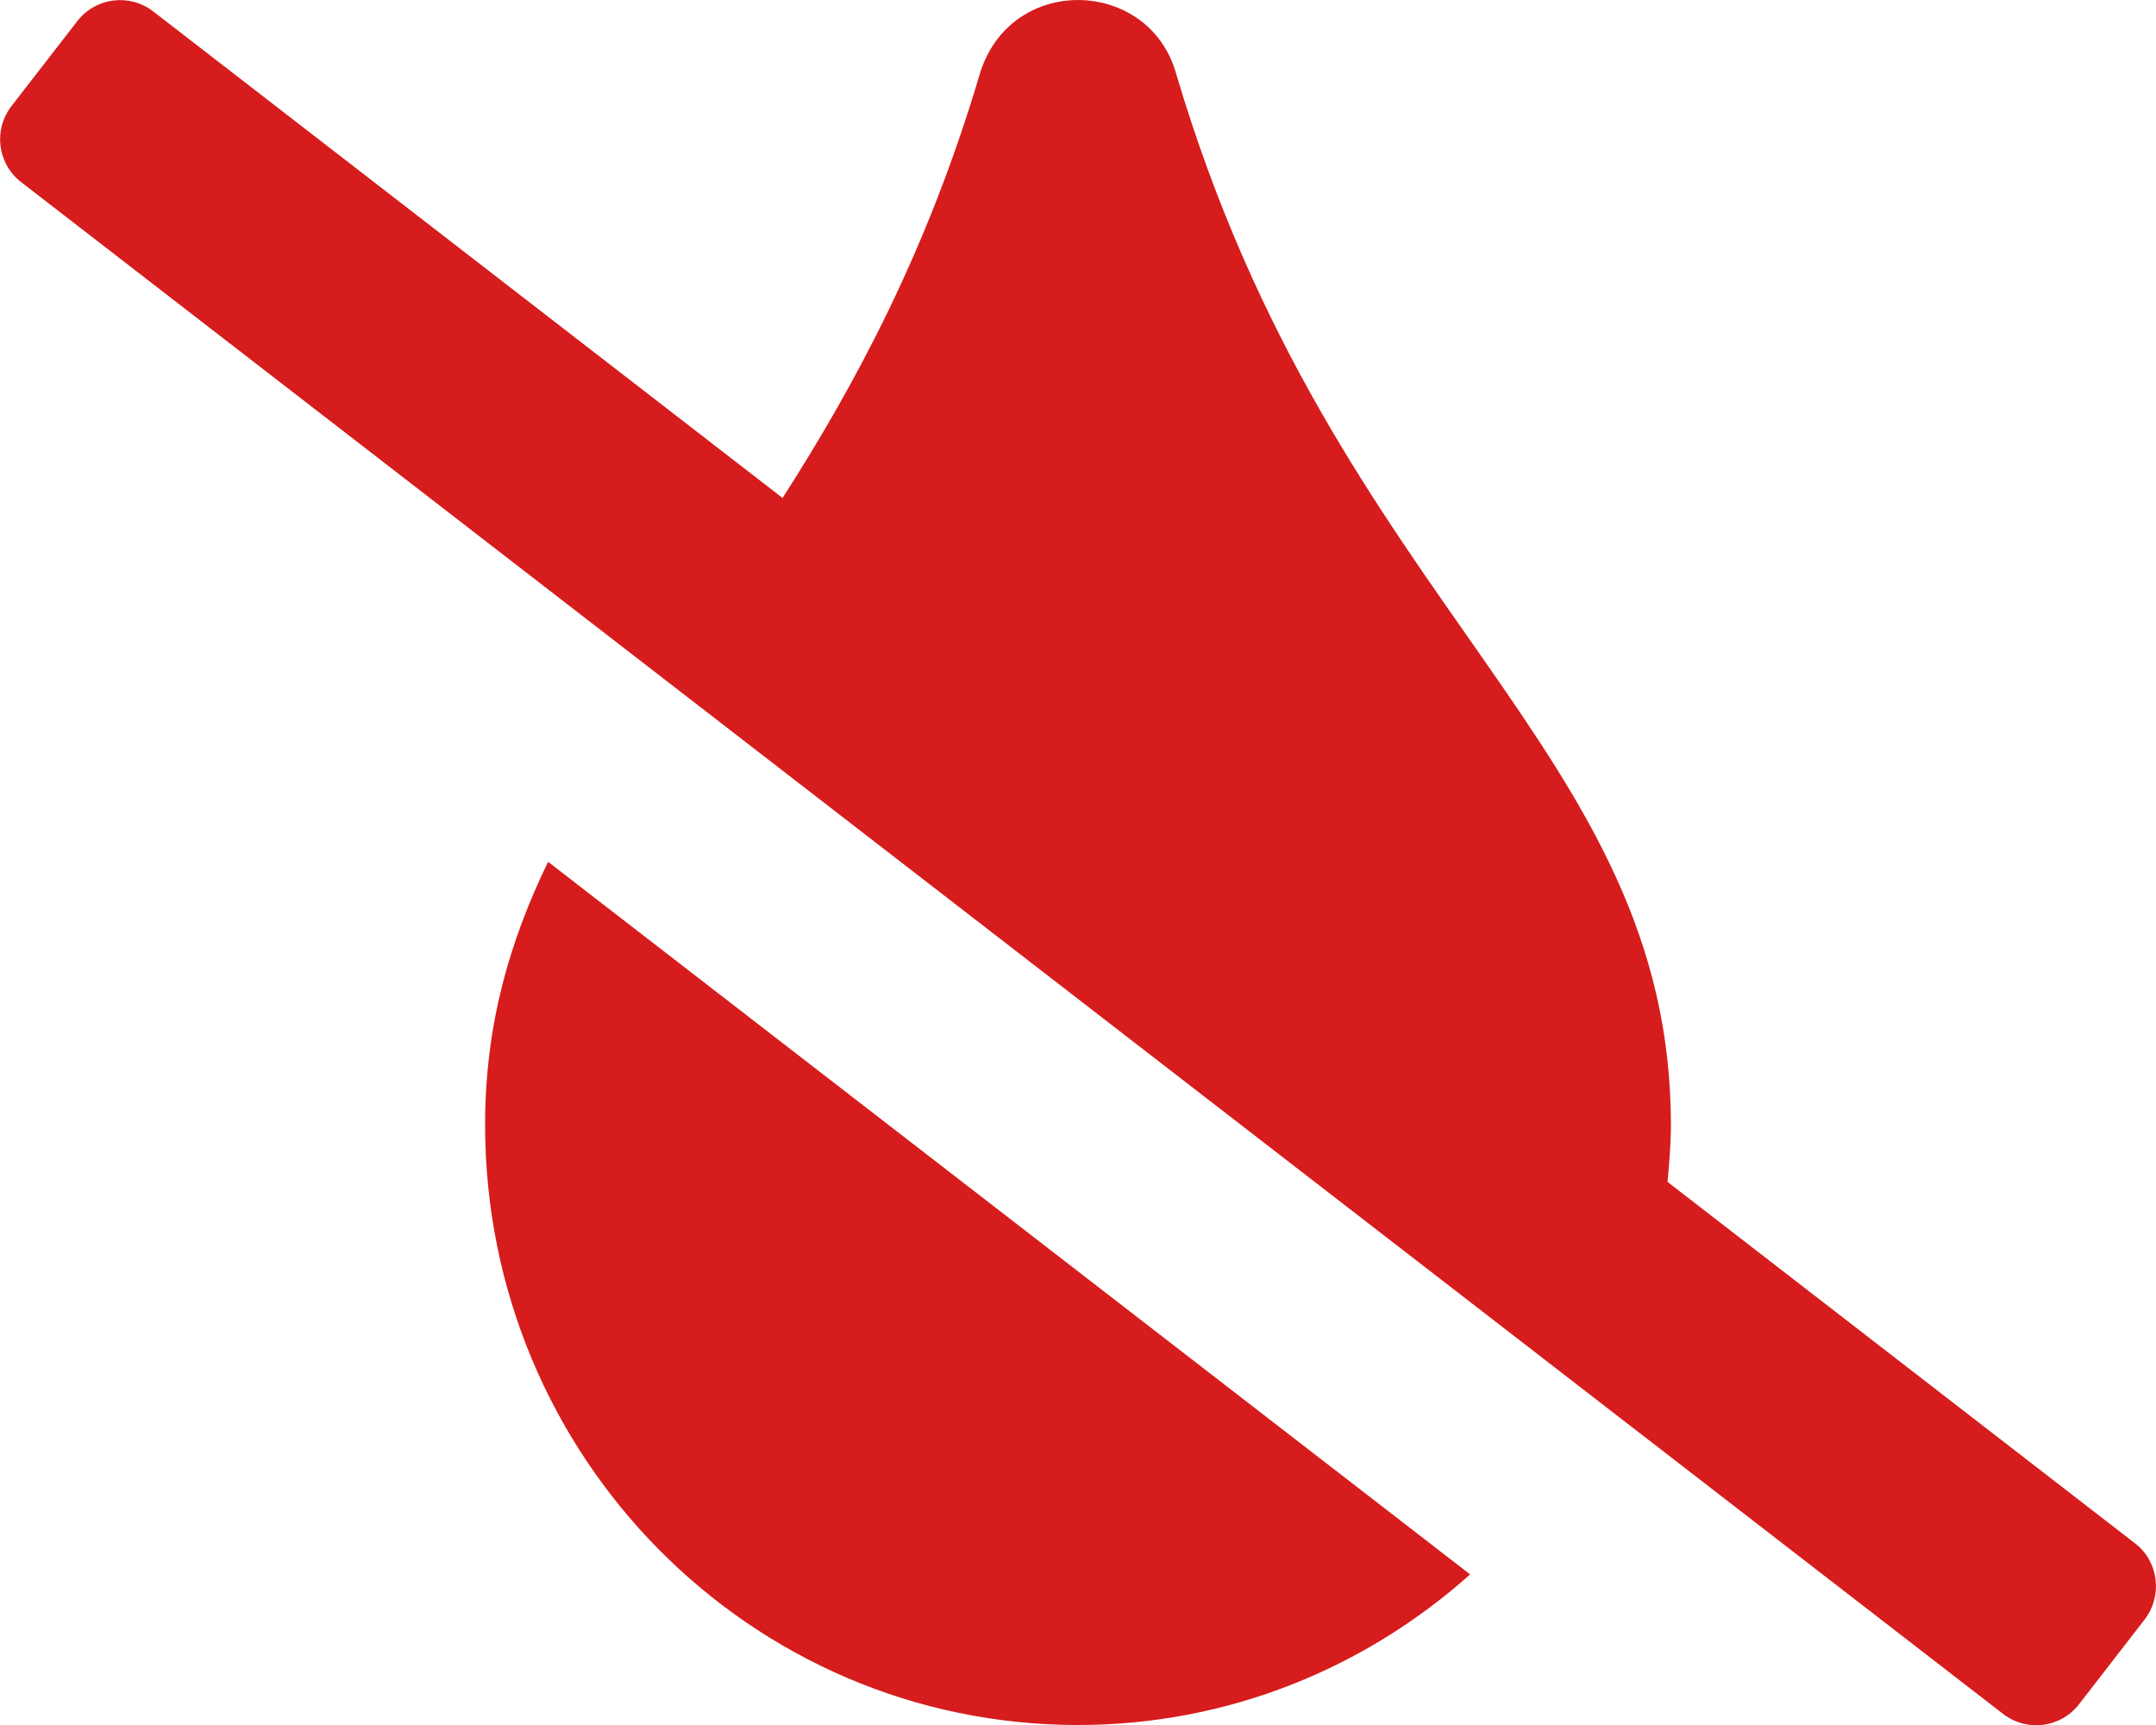 <?xml version="1.0" encoding="utf-8"?>
<!-- Generator: Adobe Illustrator 23.0.2, SVG Export Plug-In . SVG Version: 6.00 Build 0)  -->
<svg version="1.1" id="Layer_1" focusable="false" xmlns="http://www.w3.org/2000/svg" xmlns:xlink="http://www.w3.org/1999/xlink"
	 x="0px" y="0px" viewBox="0 0 640 512" style="enable-background:new 0 0 640 512;" xml:space="preserve">
<style type="text/css">
	.st0{fill:#D61C1C;}
</style>
<path class="st0" d="M633.8,458.1L495,350.8c0.5-5.6,1-11.2,1-16.9c0-111.8-99.8-153.3-146.8-311.8c-7.9-28.8-49.4-30.1-58.4,0
	c-15.5,52.3-36.9,92-58.5,125.7L45.5,3.4c-7-5.4-17-4.2-22.5,2.8L3.4,31.5c-5.4,7-4.2,17,2.8,22.5l588.4,454.7
	c7,5.4,17,4.2,22.5-2.8l19.6-25.3C642,473.6,640.8,463.5,633.8,458.1z M144,333.9c0,98.4,78.7,178.1,176,178.1
	c44.7,0,85.4-17,116.4-44.7L162.7,255.8C151.3,279.3,144,304.1,144,333.9z"/>
</svg>

